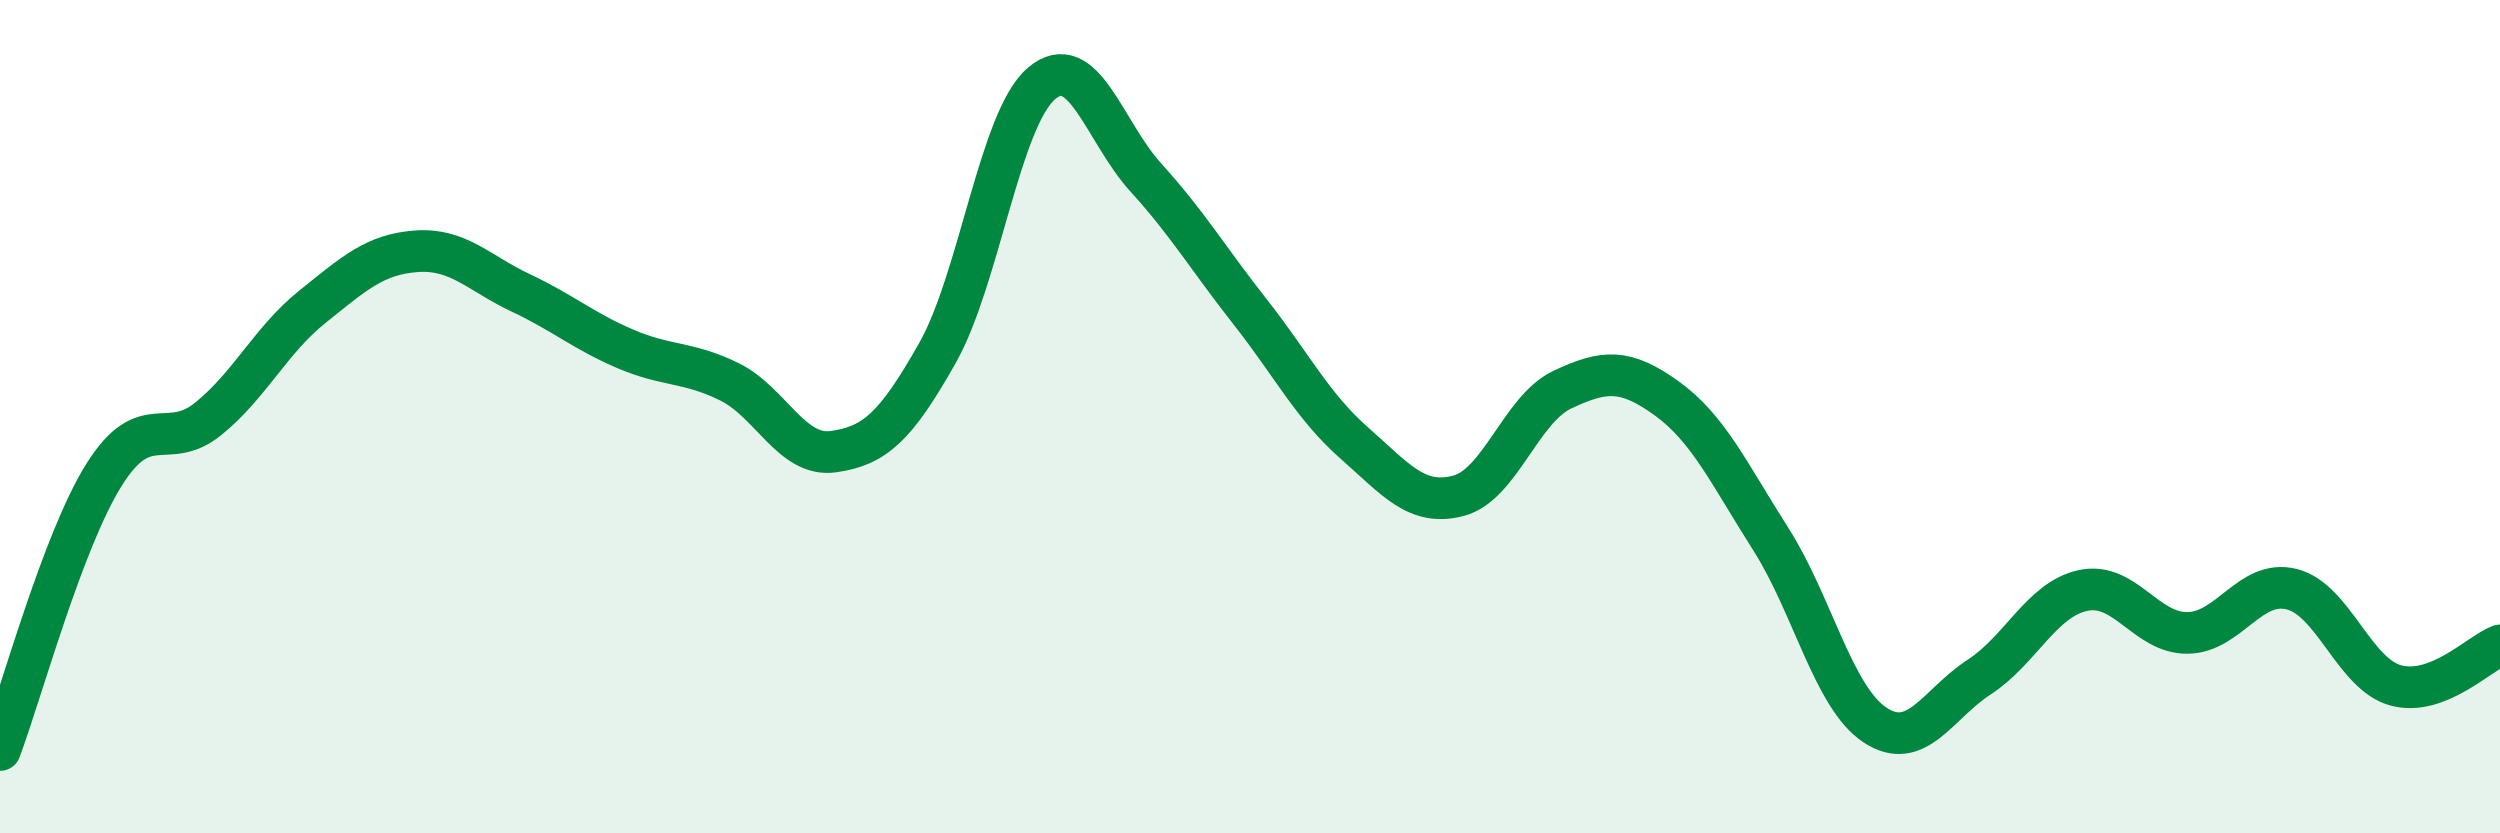 
    <svg width="60" height="20" viewBox="0 0 60 20" xmlns="http://www.w3.org/2000/svg">
      <path
        d="M 0,18 C 0.5,16.68 1.5,12.98 2.5,11.39 C 3.5,9.8 4,10.86 5,10.05 C 6,9.24 6.5,8.16 7.5,7.36 C 8.5,6.56 9,6.1 10,6.03 C 11,5.96 11.5,6.56 12.5,7.03 C 13.5,7.5 14,7.94 15,8.37 C 16,8.8 16.5,8.67 17.5,9.16 C 18.5,9.65 19,10.98 20,10.84 C 21,10.7 21.5,10.24 22.5,8.47 C 23.5,6.7 24,2.84 25,2 C 26,1.16 26.5,3.16 27.5,4.26 C 28.5,5.36 29,6.21 30,7.48 C 31,8.75 31.5,9.75 32.5,10.63 C 33.5,11.51 34,12.16 35,11.9 C 36,11.64 36.5,9.82 37.5,9.35 C 38.5,8.88 39,8.84 40,9.56 C 41,10.28 41.5,11.37 42.5,12.94 C 43.5,14.51 44,16.74 45,17.4 C 46,18.06 46.5,16.9 47.5,16.25 C 48.5,15.6 49,14.38 50,14.17 C 51,13.96 51.5,15.2 52.5,15.19 C 53.5,15.18 54,13.89 55,14.14 C 56,14.39 56.5,16.18 57.5,16.45 C 58.5,16.72 59.5,15.68 60,15.49L60 20L0 20Z"
        fill="#008740"
        opacity="0.1"
        stroke-linecap="round"
        stroke-linejoin="round"
      />
      <path
        d="M 0,18 C 0.5,16.68 1.5,12.98 2.5,11.39 C 3.5,9.8 4,10.86 5,10.05 C 6,9.24 6.5,8.16 7.5,7.36 C 8.5,6.56 9,6.1 10,6.03 C 11,5.96 11.5,6.56 12.5,7.03 C 13.5,7.5 14,7.94 15,8.37 C 16,8.8 16.5,8.67 17.5,9.16 C 18.5,9.65 19,10.98 20,10.84 C 21,10.7 21.5,10.24 22.5,8.47 C 23.5,6.7 24,2.84 25,2 C 26,1.16 26.5,3.16 27.5,4.26 C 28.5,5.36 29,6.21 30,7.48 C 31,8.75 31.5,9.75 32.5,10.63 C 33.5,11.51 34,12.16 35,11.9 C 36,11.64 36.5,9.82 37.5,9.35 C 38.5,8.88 39,8.84 40,9.56 C 41,10.28 41.5,11.37 42.5,12.94 C 43.5,14.51 44,16.74 45,17.4 C 46,18.06 46.5,16.9 47.5,16.25 C 48.5,15.6 49,14.38 50,14.17 C 51,13.96 51.5,15.2 52.5,15.19 C 53.5,15.18 54,13.89 55,14.14 C 56,14.39 56.5,16.18 57.5,16.45 C 58.5,16.72 59.5,15.68 60,15.49"
        stroke="#008740"
        stroke-width="1"
        fill="none"
        stroke-linecap="round"
        stroke-linejoin="round"
      />
    </svg>
  